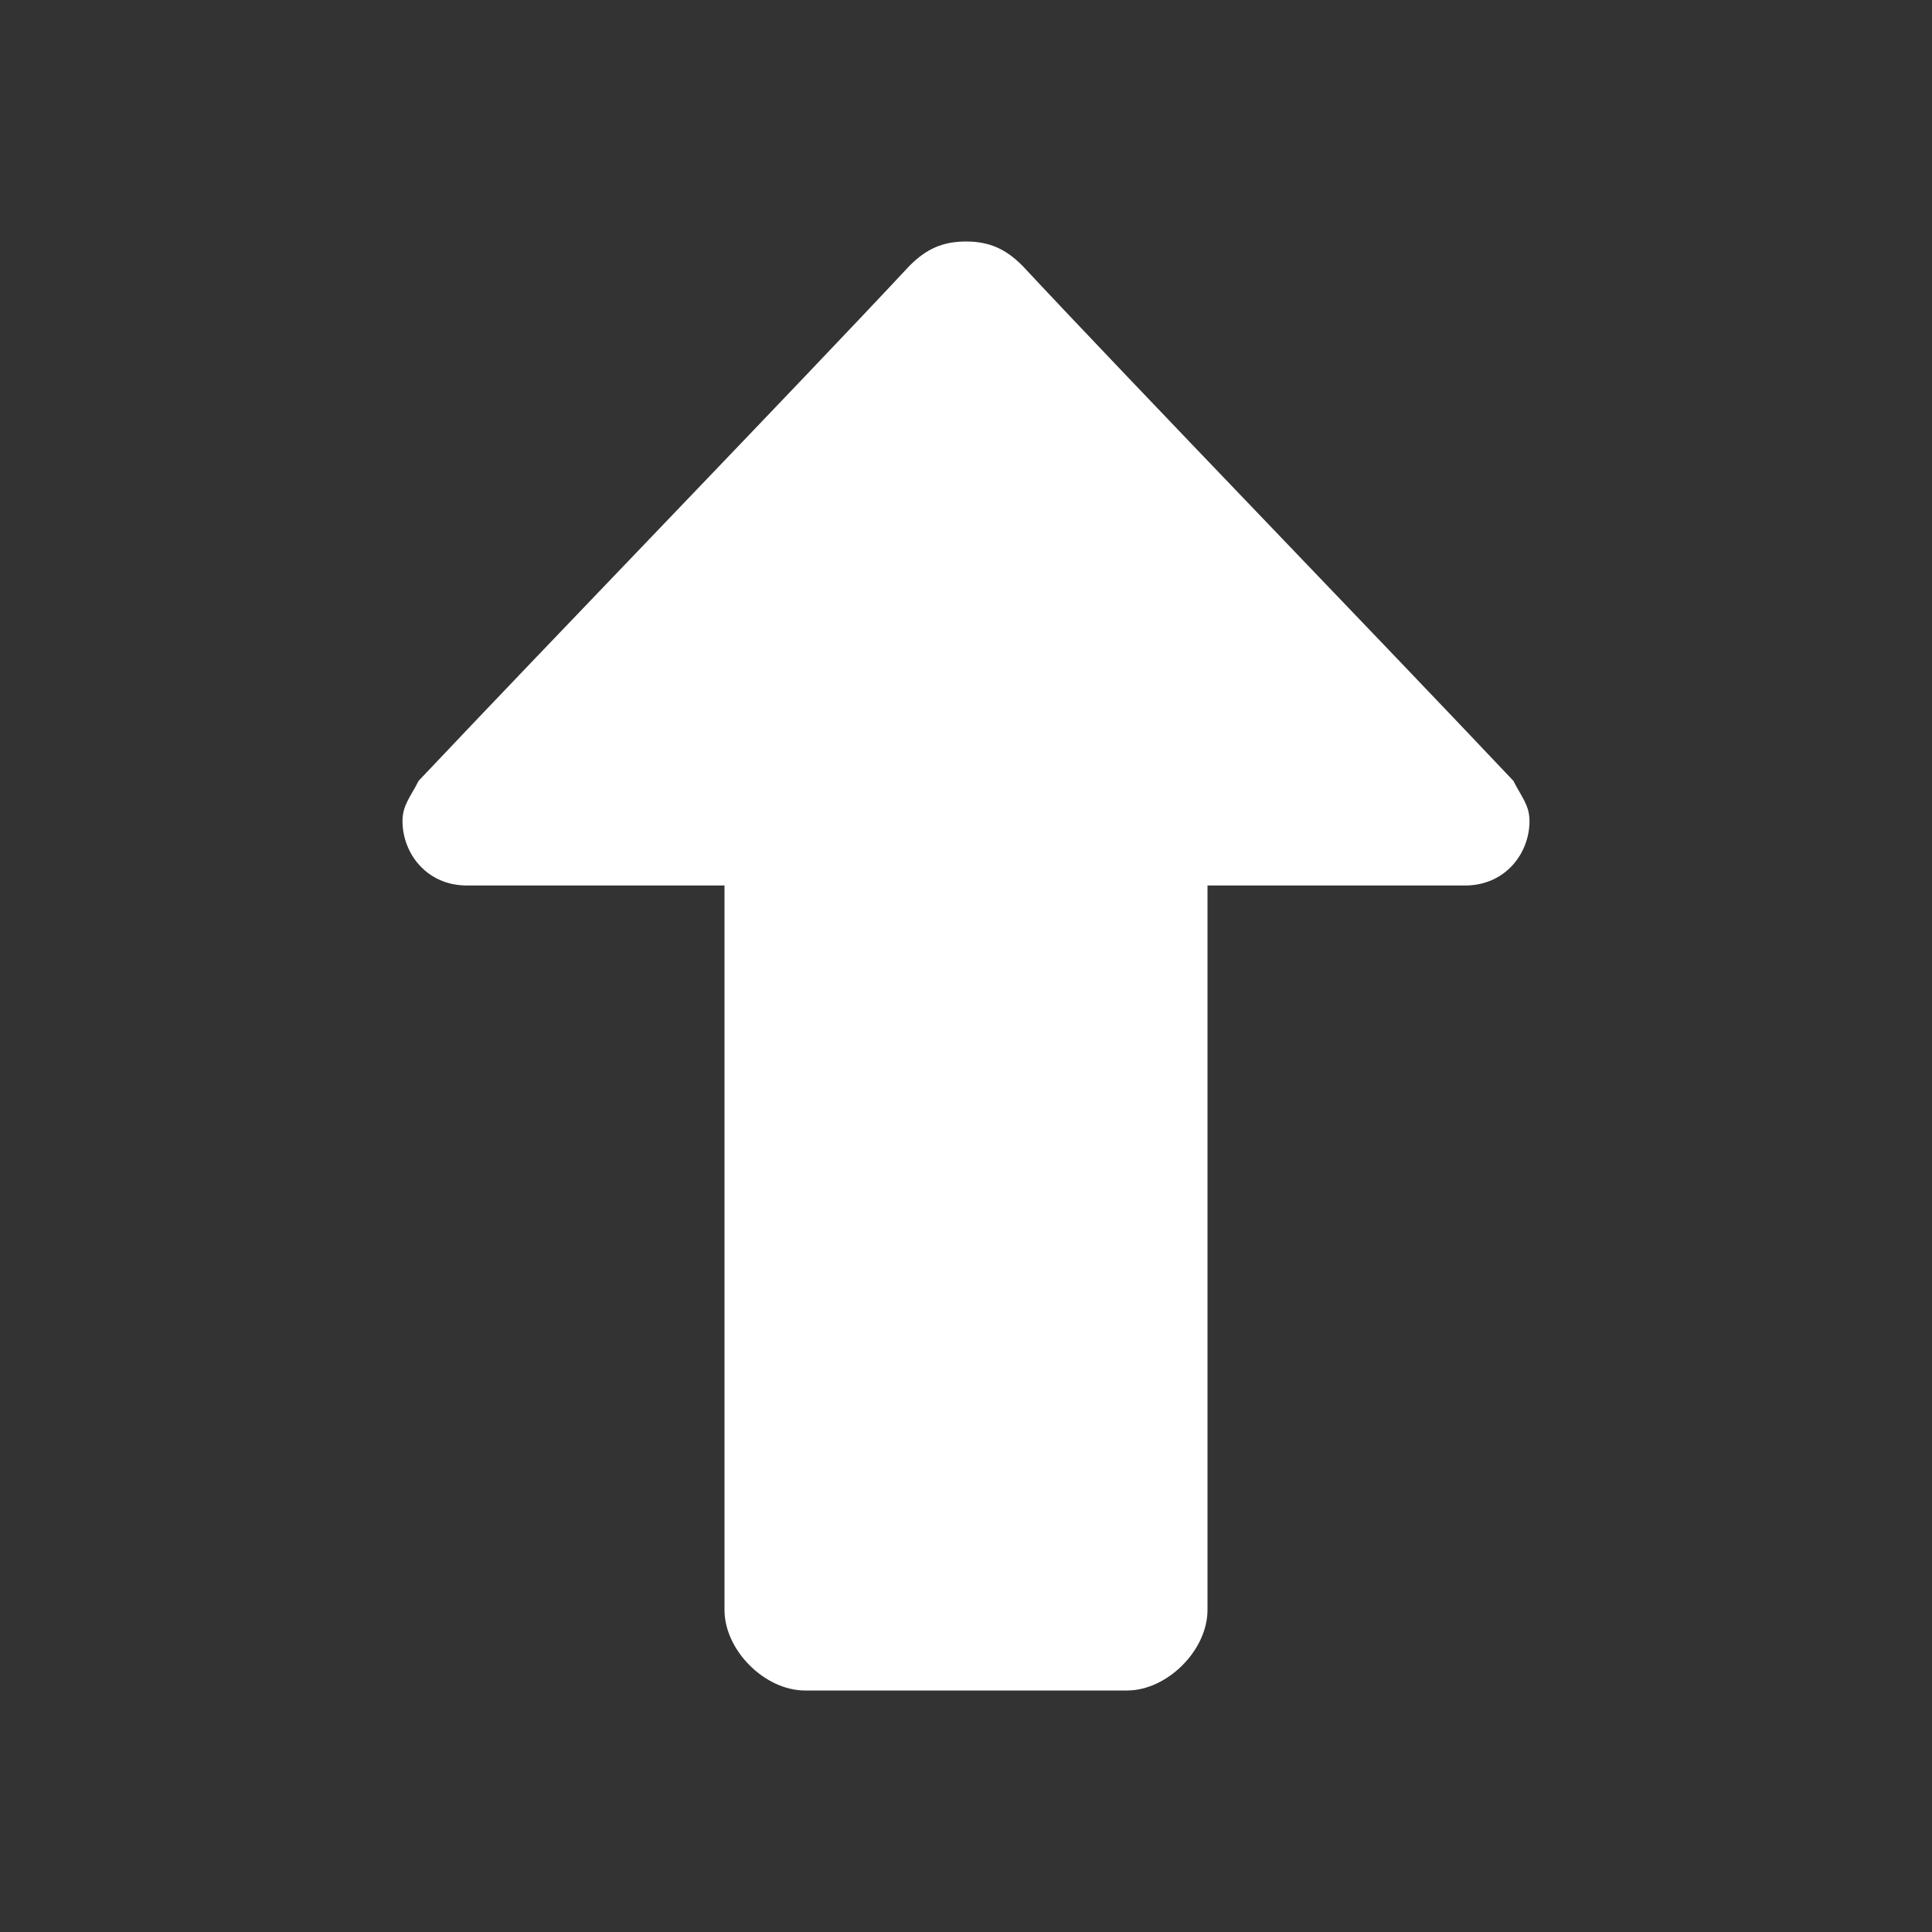 <?xml version="1.0" encoding="utf-8"?>
<!-- Generator: Adobe Illustrator 24.3.0, SVG Export Plug-In . SVG Version: 6.00 Build 0)  -->
<svg version="1.1" id="Layer_1" xmlns="http://www.w3.org/2000/svg" xmlns:xlink="http://www.w3.org/1999/xlink" x="0px" y="0px"
	 viewBox="0 0 24 24" style="enable-background:new 0 0 24 24;" xml:space="preserve">
<rect x="0" y="0" width="24" height="24" fill="#333333" stroke="none"/>
<style type="text/css">
	.st0{fill:#FFFFFF;}
</style>
<path class="st0" d="M9,11H5.8C5.3,11,5,10.6,5,10.2C5,10,5.1,9.9,5.2,9.7c1.7-1.8,4.7-4.9,6.1-6.4C11.5,3.1,11.7,3,12,3
	c0.3,0,0.5,0.1,0.7,0.3c1.4,1.5,4.4,4.6,6.1,6.4C18.9,9.9,19,10,19,10.2c0,0.4-0.3,0.8-0.8,0.8H15v9c0,0.5-0.5,1-1,1h-4
	c-0.5,0-1-0.5-1-1V11z"/>
</svg>
